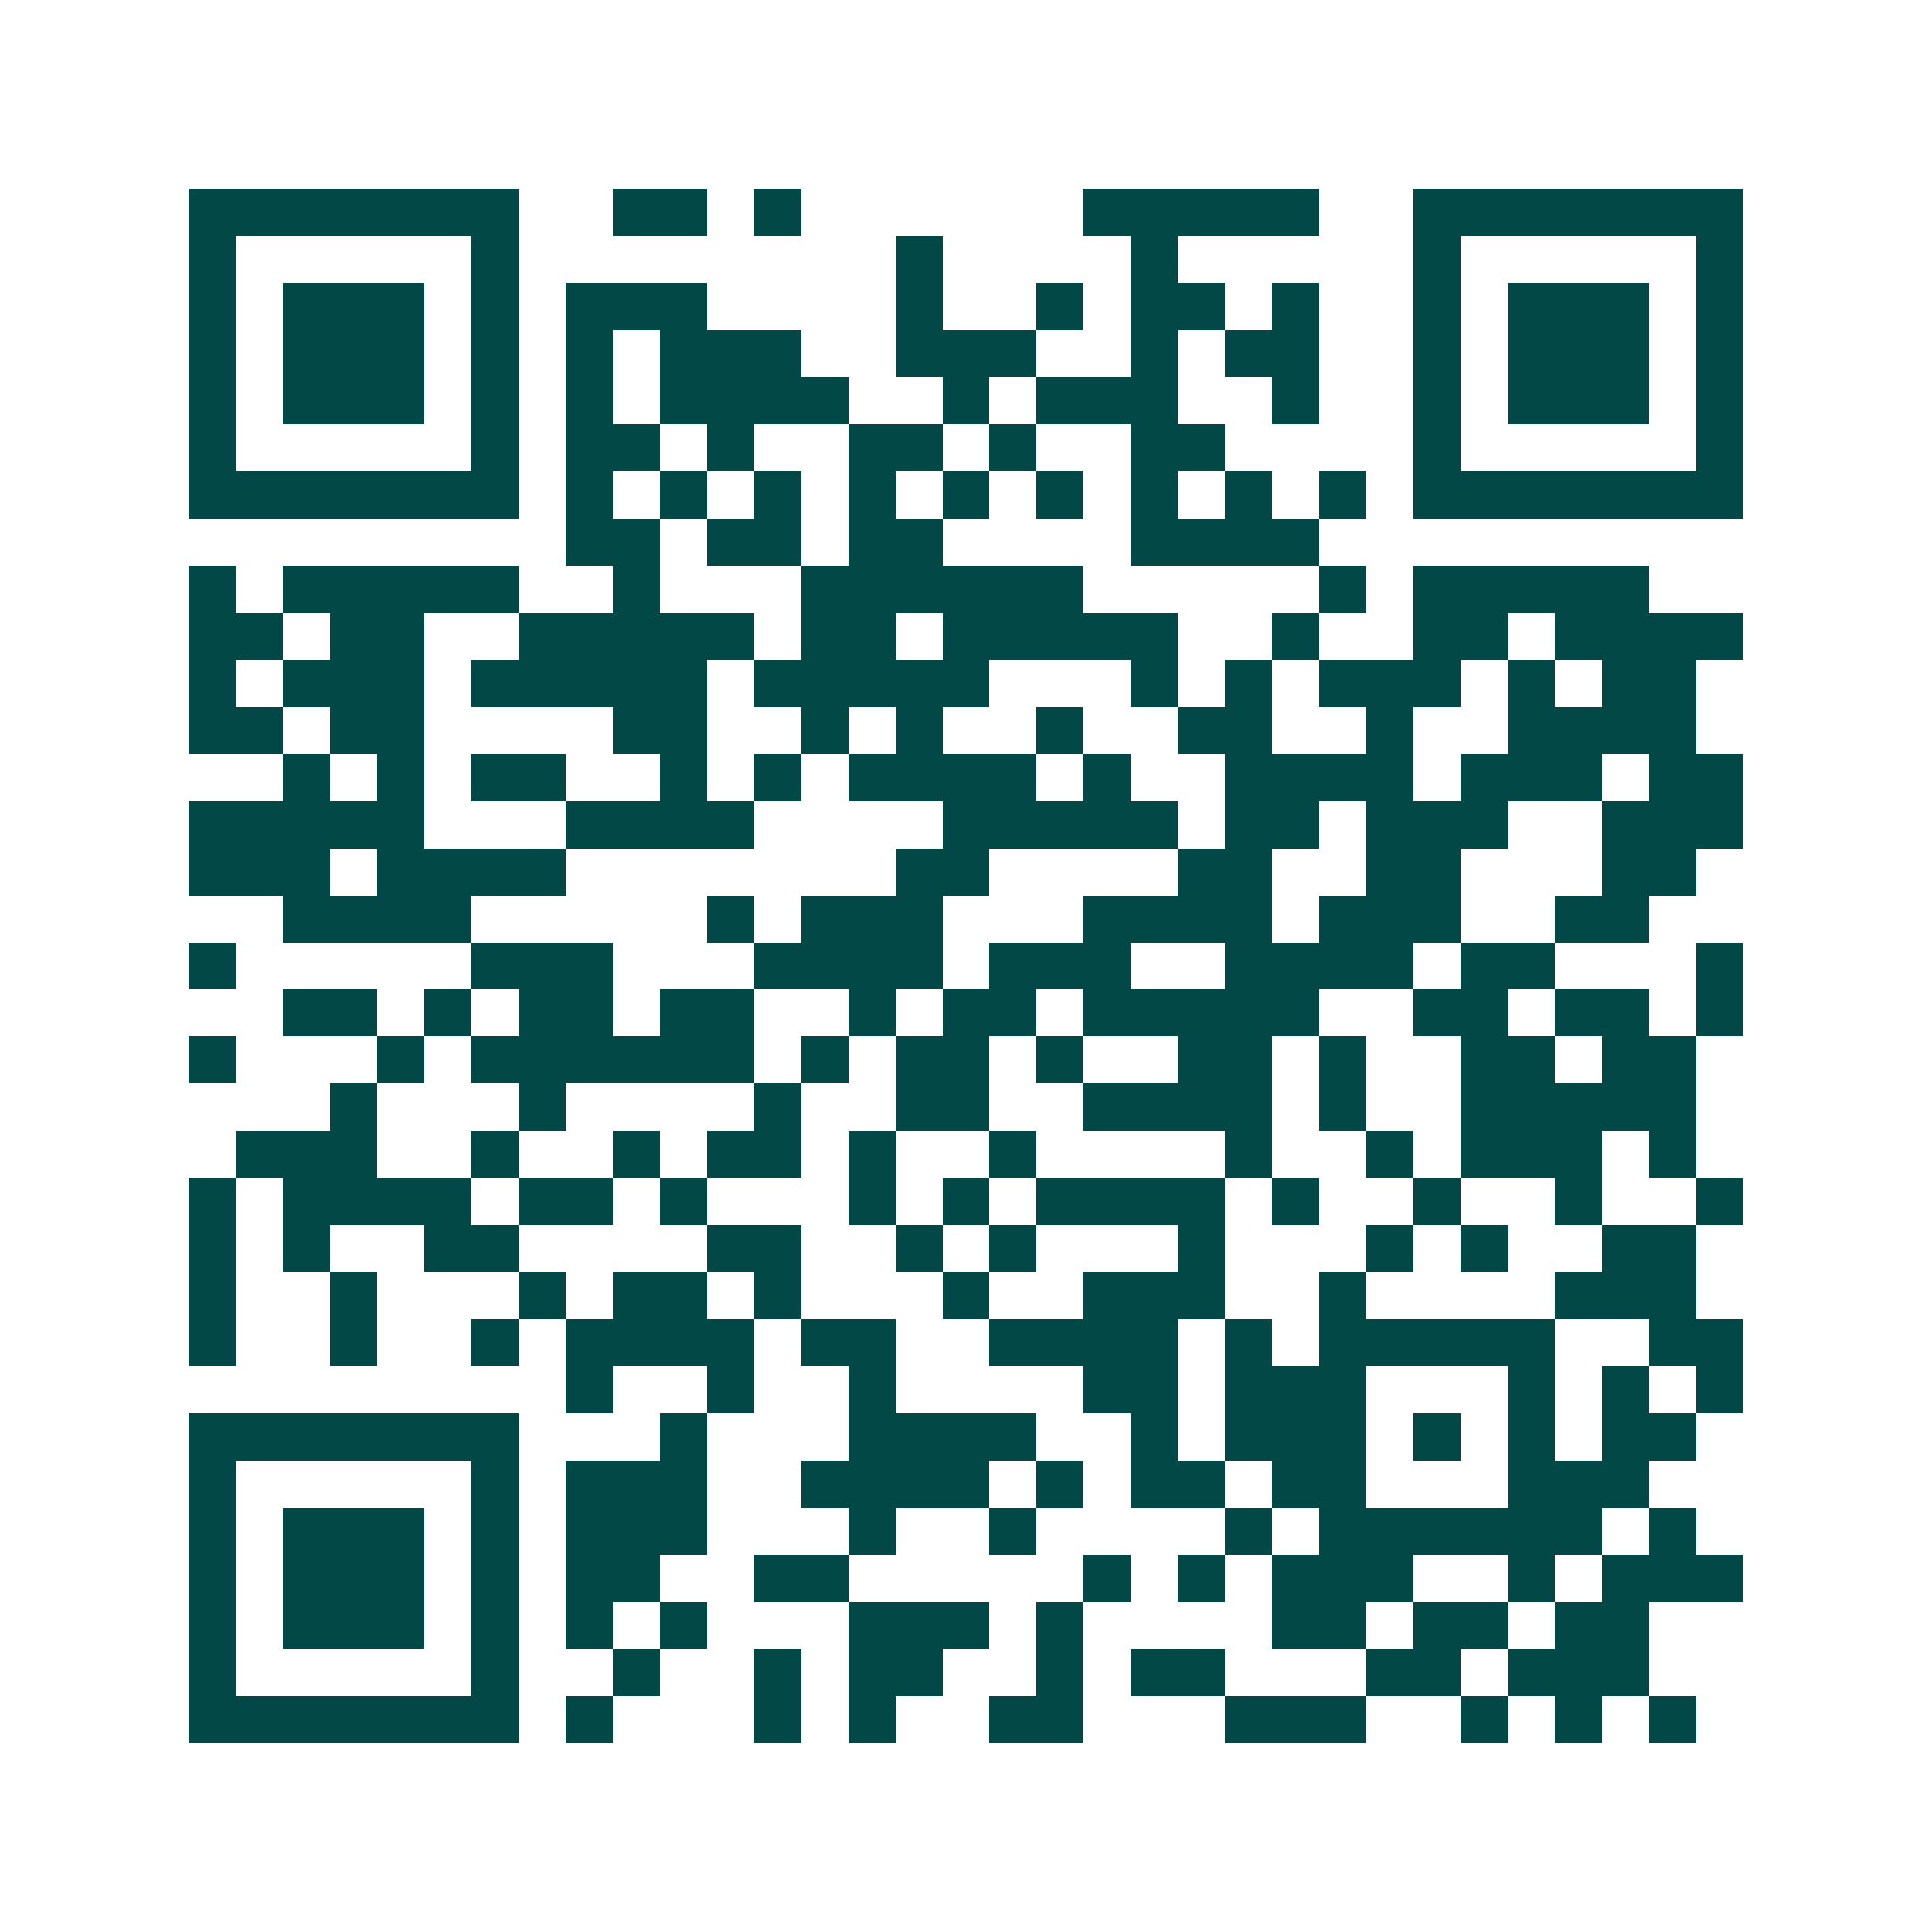 <svg xmlns="http://www.w3.org/2000/svg" width="200" height="200" viewBox="0 0 41 41" shape-rendering="crispEdges"><path fill="#ffffff" d="M0 0h41v41H0z"/><path stroke="#014847" d="M4 4.5h7m2 0h2m1 0h1m6 0h5m2 0h7M4 5.5h1m5 0h1m8 0h1m4 0h1m5 0h1m5 0h1M4 6.5h1m1 0h3m1 0h1m1 0h3m4 0h1m2 0h1m1 0h2m1 0h1m2 0h1m1 0h3m1 0h1M4 7.5h1m1 0h3m1 0h1m1 0h1m1 0h3m2 0h3m2 0h1m1 0h2m2 0h1m1 0h3m1 0h1M4 8.5h1m1 0h3m1 0h1m1 0h1m1 0h4m2 0h1m1 0h3m2 0h1m2 0h1m1 0h3m1 0h1M4 9.5h1m5 0h1m1 0h2m1 0h1m2 0h2m1 0h1m2 0h2m4 0h1m5 0h1M4 10.5h7m1 0h1m1 0h1m1 0h1m1 0h1m1 0h1m1 0h1m1 0h1m1 0h1m1 0h1m1 0h7M12 11.5h2m1 0h2m1 0h2m4 0h4M4 12.5h1m1 0h5m2 0h1m3 0h6m5 0h1m1 0h5M4 13.5h2m1 0h2m2 0h5m1 0h2m1 0h5m2 0h1m2 0h2m1 0h4M4 14.5h1m1 0h3m1 0h5m1 0h5m3 0h1m1 0h1m1 0h3m1 0h1m1 0h2M4 15.5h2m1 0h2m4 0h2m2 0h1m1 0h1m2 0h1m2 0h2m2 0h1m2 0h4M6 16.5h1m1 0h1m1 0h2m2 0h1m1 0h1m1 0h4m1 0h1m2 0h4m1 0h3m1 0h2M4 17.5h5m3 0h4m4 0h5m1 0h2m1 0h3m2 0h3M4 18.5h3m1 0h4m7 0h2m4 0h2m2 0h2m3 0h2M6 19.5h4m5 0h1m1 0h3m3 0h4m1 0h3m2 0h2M4 20.5h1m5 0h3m3 0h4m1 0h3m2 0h4m1 0h2m3 0h1M6 21.5h2m1 0h1m1 0h2m1 0h2m2 0h1m1 0h2m1 0h5m2 0h2m1 0h2m1 0h1M4 22.5h1m3 0h1m1 0h6m1 0h1m1 0h2m1 0h1m2 0h2m1 0h1m2 0h2m1 0h2M7 23.5h1m3 0h1m4 0h1m2 0h2m2 0h4m1 0h1m2 0h5M5 24.5h3m2 0h1m2 0h1m1 0h2m1 0h1m2 0h1m4 0h1m2 0h1m1 0h3m1 0h1M4 25.5h1m1 0h4m1 0h2m1 0h1m3 0h1m1 0h1m1 0h4m1 0h1m2 0h1m2 0h1m2 0h1M4 26.5h1m1 0h1m2 0h2m4 0h2m2 0h1m1 0h1m3 0h1m3 0h1m1 0h1m2 0h2M4 27.5h1m2 0h1m3 0h1m1 0h2m1 0h1m3 0h1m2 0h3m2 0h1m4 0h3M4 28.5h1m2 0h1m2 0h1m1 0h4m1 0h2m2 0h4m1 0h1m1 0h5m2 0h2M12 29.5h1m2 0h1m2 0h1m4 0h2m1 0h3m3 0h1m1 0h1m1 0h1M4 30.5h7m3 0h1m3 0h4m2 0h1m1 0h3m1 0h1m1 0h1m1 0h2M4 31.5h1m5 0h1m1 0h3m2 0h4m1 0h1m1 0h2m1 0h2m3 0h3M4 32.5h1m1 0h3m1 0h1m1 0h3m3 0h1m2 0h1m4 0h1m1 0h6m1 0h1M4 33.5h1m1 0h3m1 0h1m1 0h2m2 0h2m5 0h1m1 0h1m1 0h3m2 0h1m1 0h3M4 34.5h1m1 0h3m1 0h1m1 0h1m1 0h1m3 0h3m1 0h1m4 0h2m1 0h2m1 0h2M4 35.5h1m5 0h1m2 0h1m2 0h1m1 0h2m2 0h1m1 0h2m3 0h2m1 0h3M4 36.5h7m1 0h1m3 0h1m1 0h1m2 0h2m3 0h3m2 0h1m1 0h1m1 0h1"/></svg>
